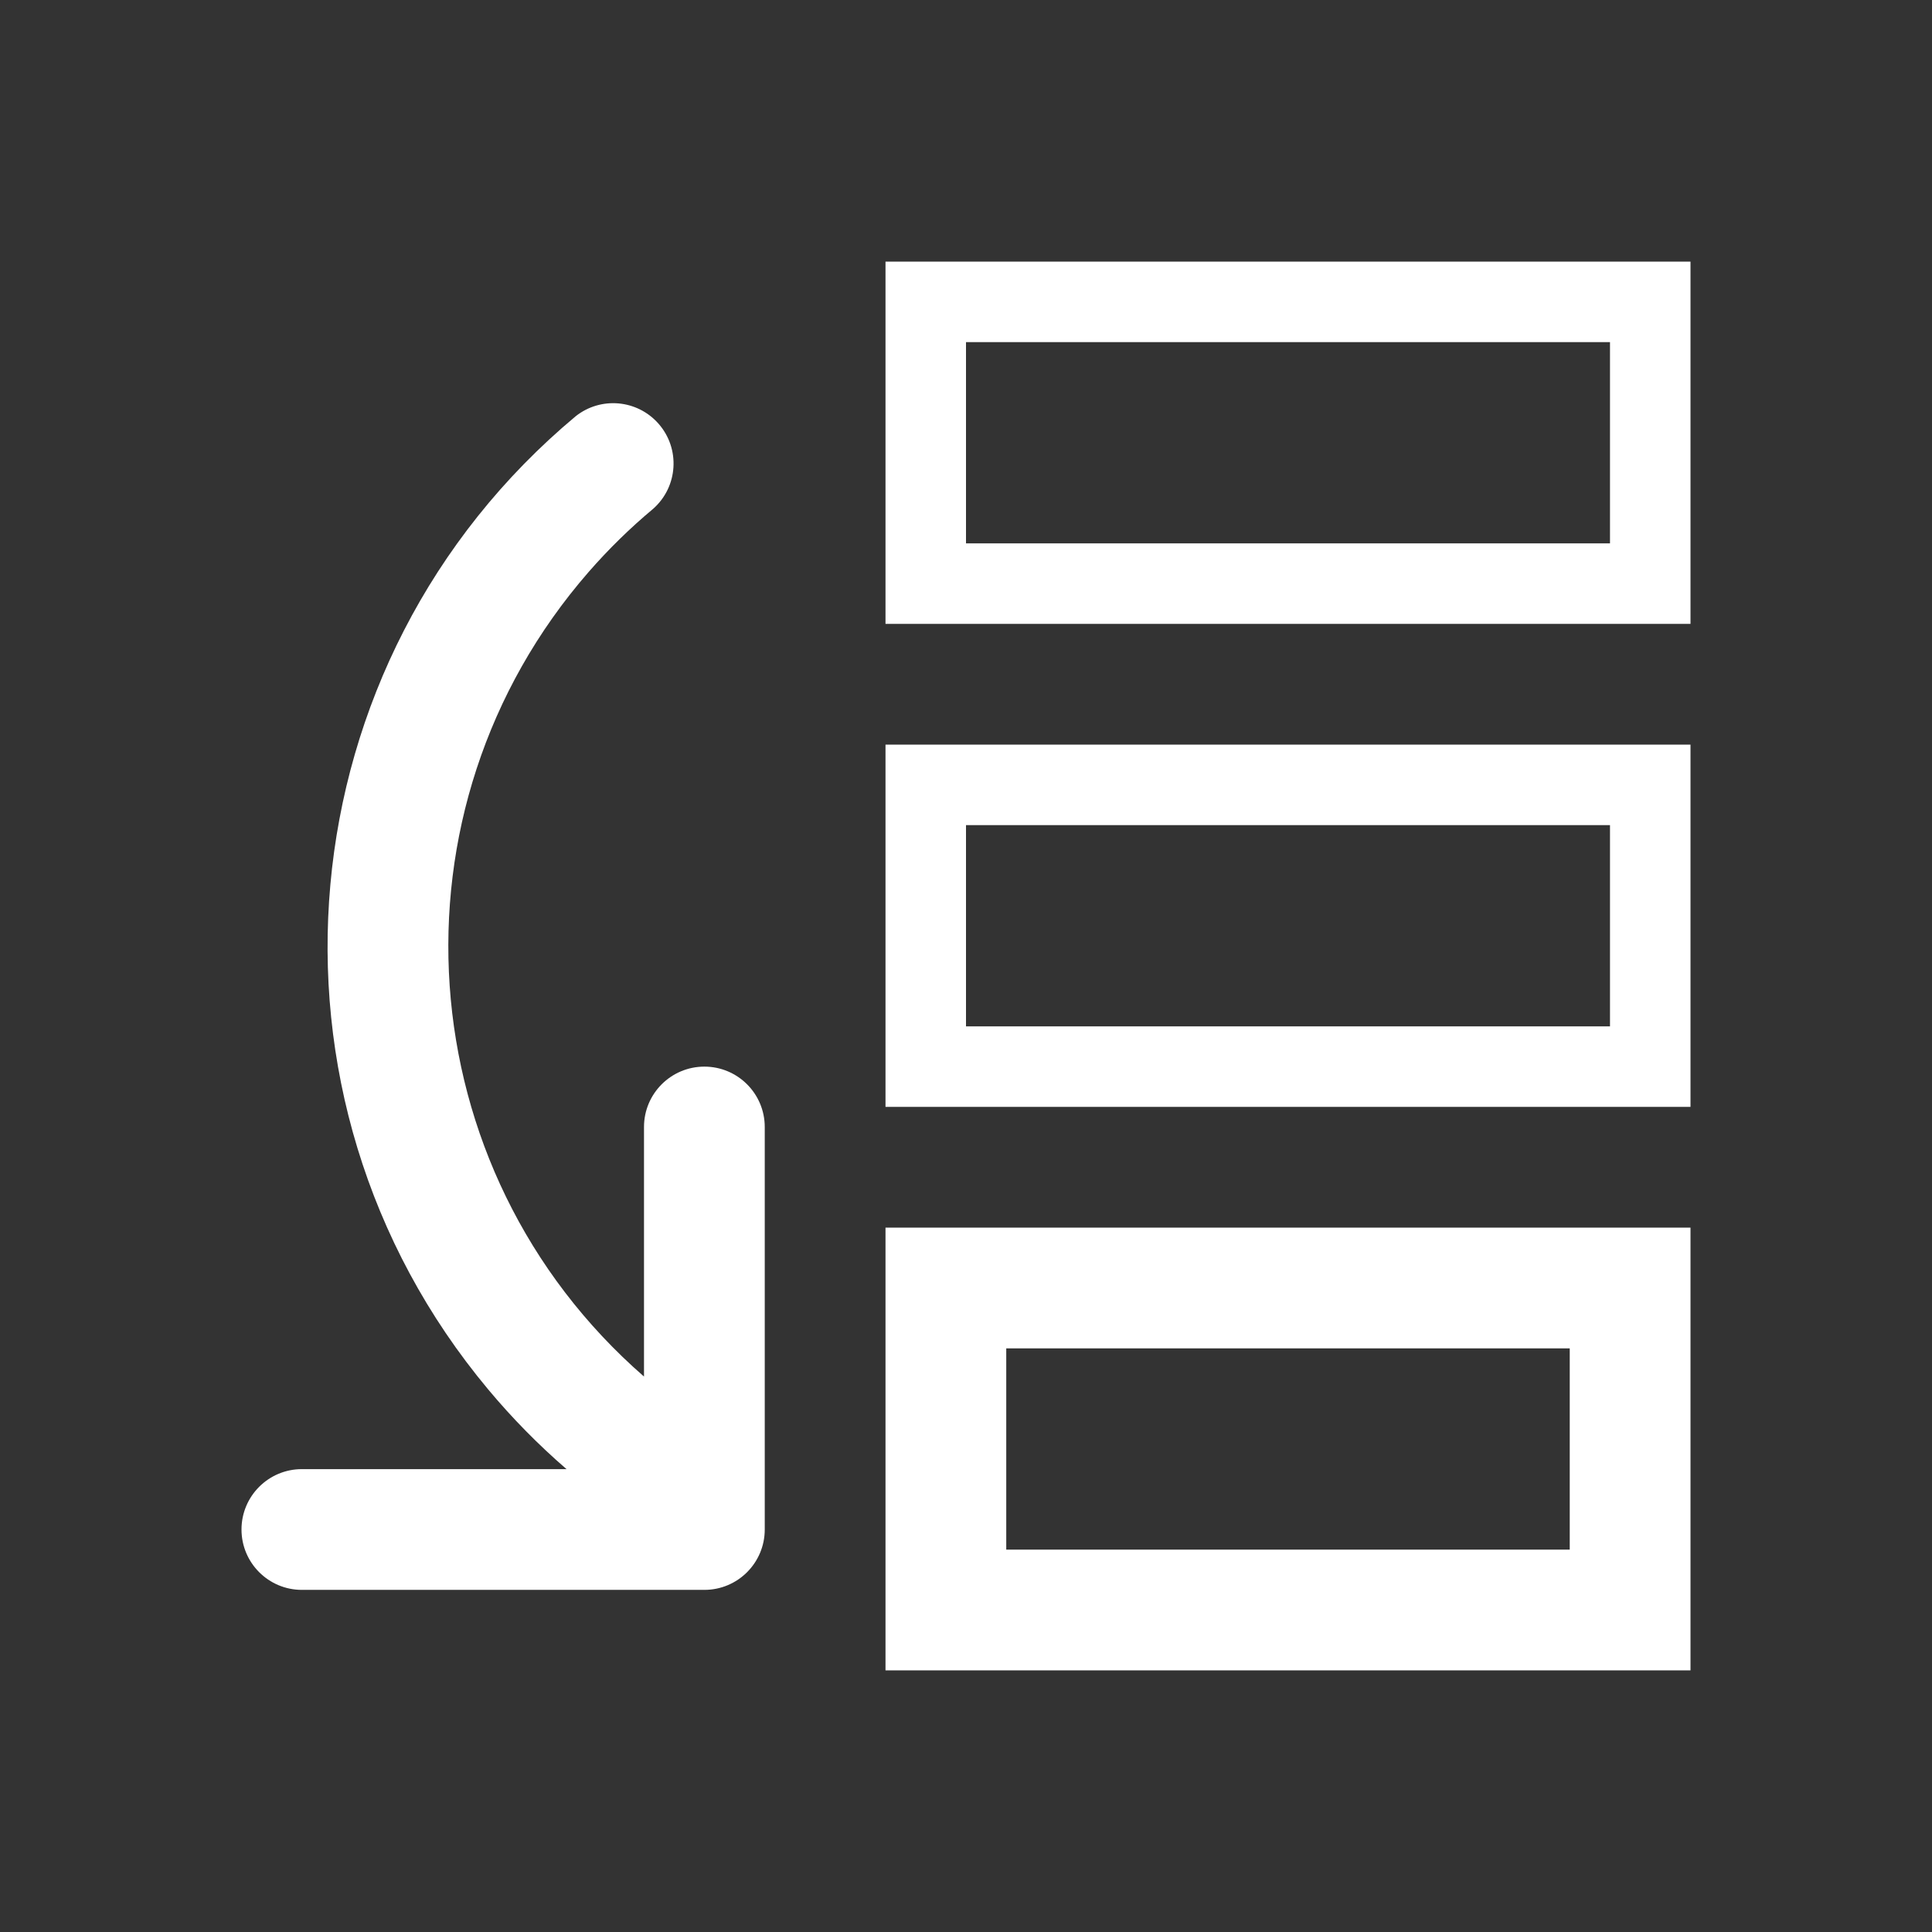 <svg viewBox="0 0 96 96" xmlns="http://www.w3.org/2000/svg" xmlns:xlink="http://www.w3.org/1999/xlink" id="Icons_Priorities1" overflow="hidden"><rect x="0" y="0" width="96" height="96" fill="#333333" stroke="none"/><path d="M44 83 84 83 84 61 44 61ZM50 67 78 67 78 77 50 77Z" fill="#FFFFFF"/><path d="M44 55 84 55 84 37 44 37ZM48 41 80 41 80 51 48 51Z" fill="#FFFFFF"/><path d="M44 13 44 31 84 31 84 13ZM80 27 48 27 48 17 80 17Z" fill="#FFFFFF"/><path d="M35 53C33.343 53 32 54.343 32 56L32 68.4C20.201 58.121 18.968 40.222 29.247 28.423 30.232 27.293 31.304 26.243 32.454 25.283 33.696 24.186 33.814 22.291 32.718 21.049 31.662 19.853 29.855 19.692 28.605 20.683 14.051 32.835 12.104 54.484 24.256 69.038 25.445 70.462 26.747 71.787 28.15 73L15 73C13.343 73 12 74.343 12 76 12 77.657 13.343 79 15 79L35 79C36.657 79 38 77.657 38 76L38 56C38 54.343 36.657 53 35 53Z" fill="#FFFFFF"/></svg>